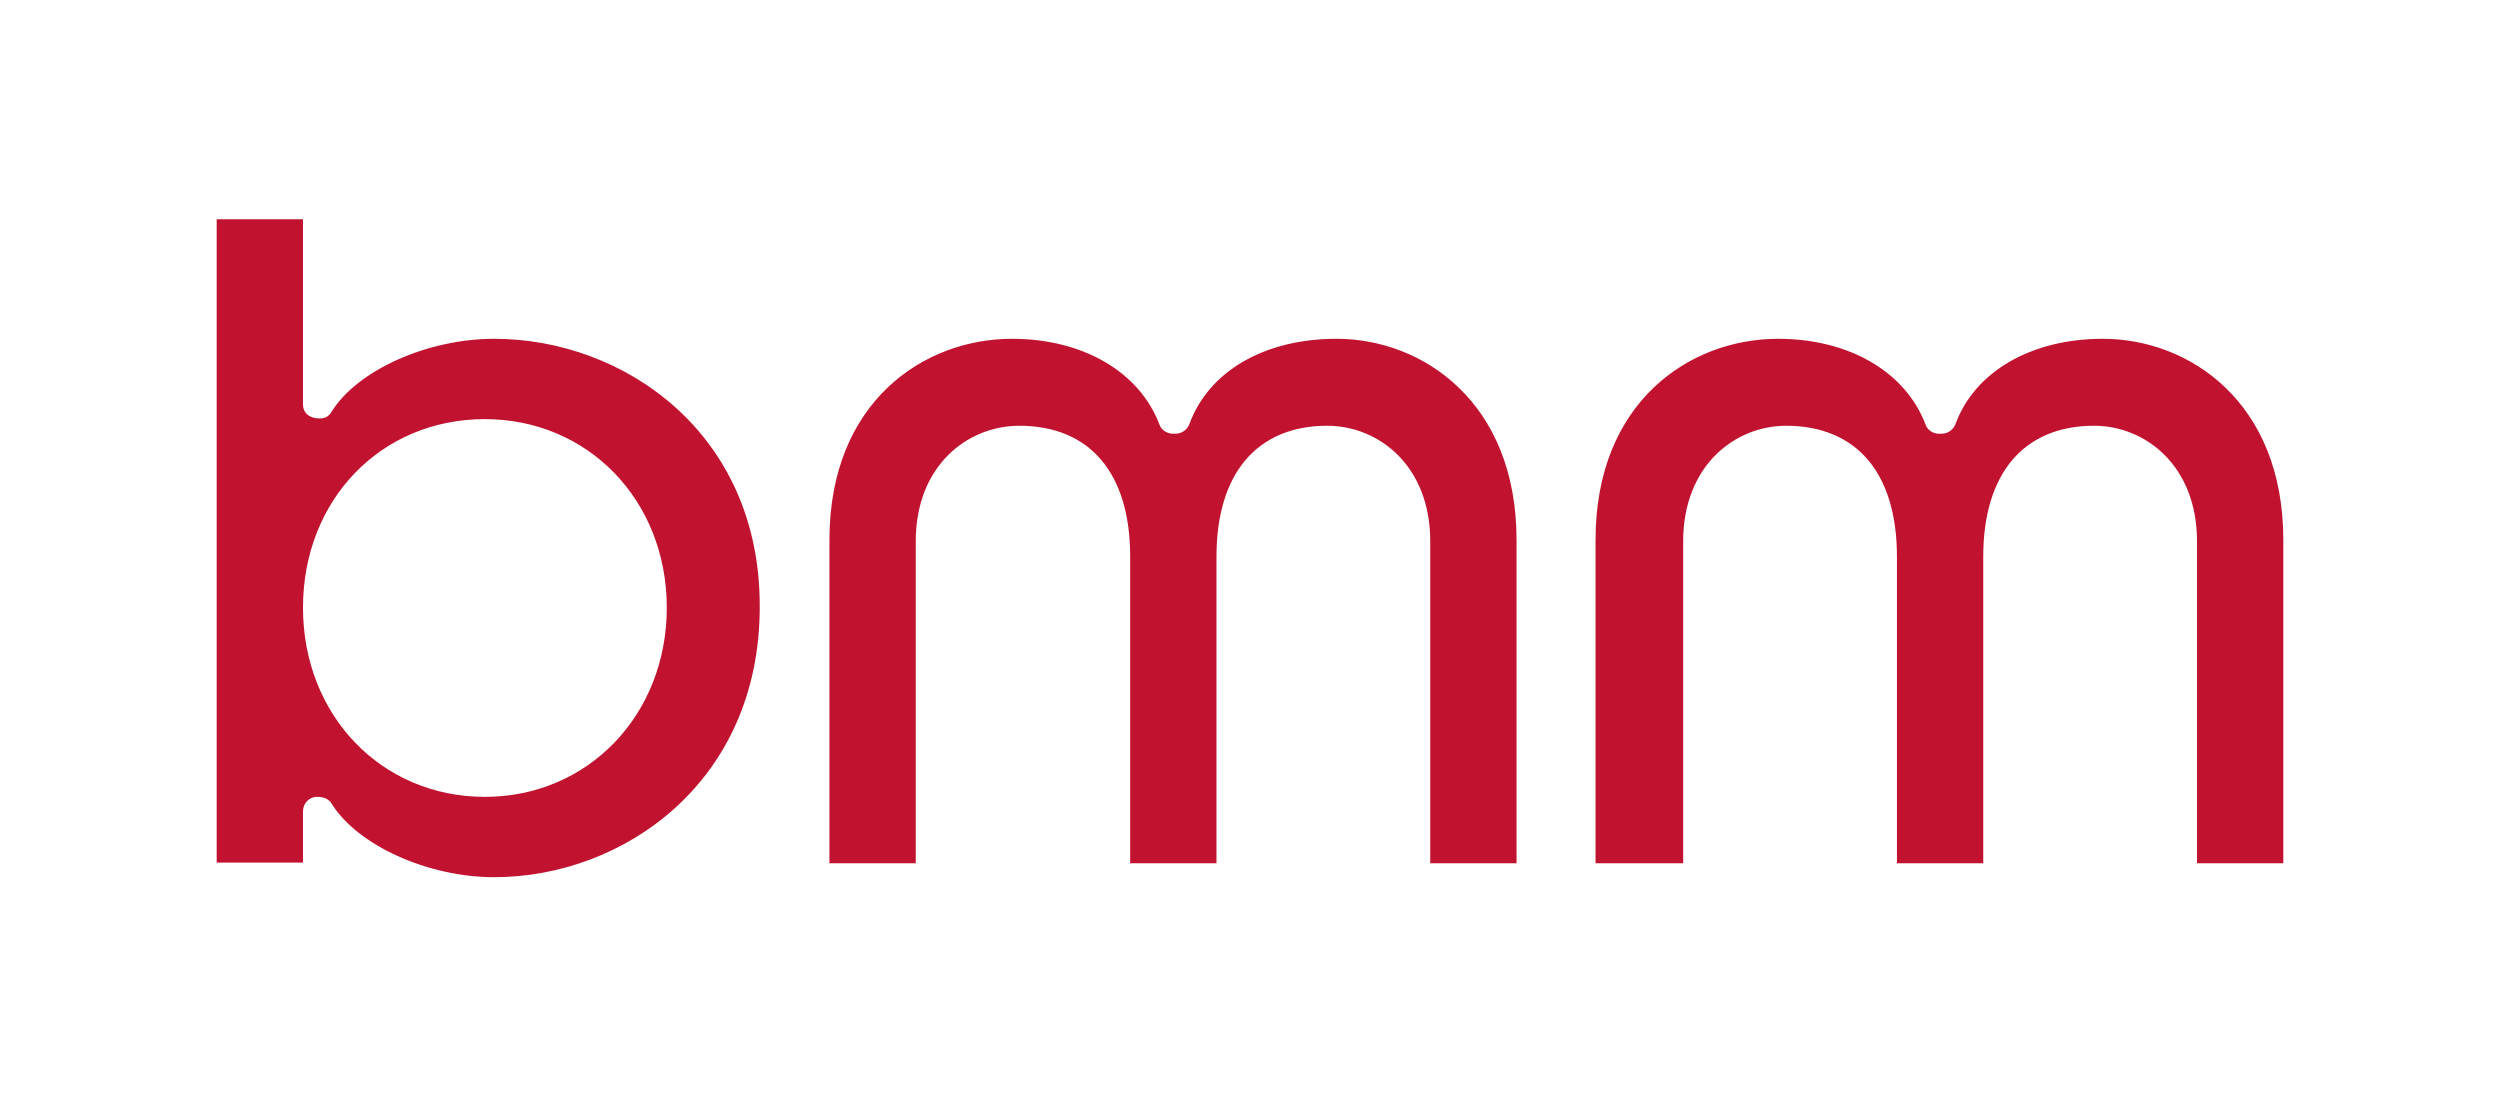 <?xml version="1.0" encoding="UTF-8"?>
<!-- Generator: Adobe Illustrator 22.0.1, SVG Export Plug-In . SVG Version: 6.00 Build 0)  -->
<svg xmlns="http://www.w3.org/2000/svg" xmlns:xlink="http://www.w3.org/1999/xlink" version="1.1" id="Layer_1" x="0px" y="0px" viewBox="0 0 228 100" style="enable-background:new 0 0 228 100;" xml:space="preserve">
<style type="text/css">
	.st0{fill:#C1122F;}
</style>
<path class="st0" d="M45.07,30.898L45.07,30.898c-6.054,0-12.472,2.846-14.834,6.66c-0.242,0.424-0.605,0.605-1.09,0.605  c-0.969,0-1.514-0.545-1.514-1.271V20h-7.871v58.668h7.871v-4.662c0-0.727,0.545-1.332,1.271-1.332c0.727,0,1.09,0.242,1.332,0.605  C32.597,77.094,39.015,80,45.07,80c11.746,0,24.218-8.658,24.218-24.642C69.348,39.495,56.876,30.898,45.07,30.898z M60.811,55.419  L60.811,55.419c0,9.808-7.205,17.255-16.589,17.255c-9.445,0-16.589-7.447-16.589-17.255s7.084-17.195,16.589-17.195  C53.606,38.224,60.811,45.611,60.811,55.419z M138.309,49.243v29.485h-7.871V49.364c0-6.902-4.722-10.535-9.384-10.535  c-6.418,0-10.111,4.359-10.111,11.927v27.972h-7.871V50.757c0-7.629-3.693-11.927-10.111-11.927c-4.723,0-9.445,3.633-9.445,10.535  v29.364h-7.871V49.243c0-12.593,8.597-18.345,16.65-18.345c6.478,0,11.625,3.027,13.441,7.81c0.182,0.545,0.727,0.848,1.271,0.848  h0.182c0.545,0,1.029-0.303,1.271-0.848c1.756-4.844,6.842-7.81,13.441-7.81l0,0C129.711,30.898,138.309,36.65,138.309,49.243z   M208.238,49.243v29.485h-7.871V49.364c0-6.902-4.723-10.535-9.384-10.535c-6.418,0-10.111,4.359-10.111,11.927v27.972h-7.871  V50.757c0-7.629-3.693-11.927-10.111-11.927c-4.662,0-9.384,3.633-9.384,10.535v29.364h-7.992V49.243  c0-12.593,8.597-18.345,16.65-18.345c6.478,0,11.625,3.027,13.441,7.81c0.182,0.545,0.727,0.848,1.211,0.848h0.242  c0.545,0,1.029-0.303,1.271-0.848c1.756-4.844,6.963-7.81,13.441-7.81l0,0C199.641,30.898,208.238,36.65,208.238,49.243z"></path>
</svg>
